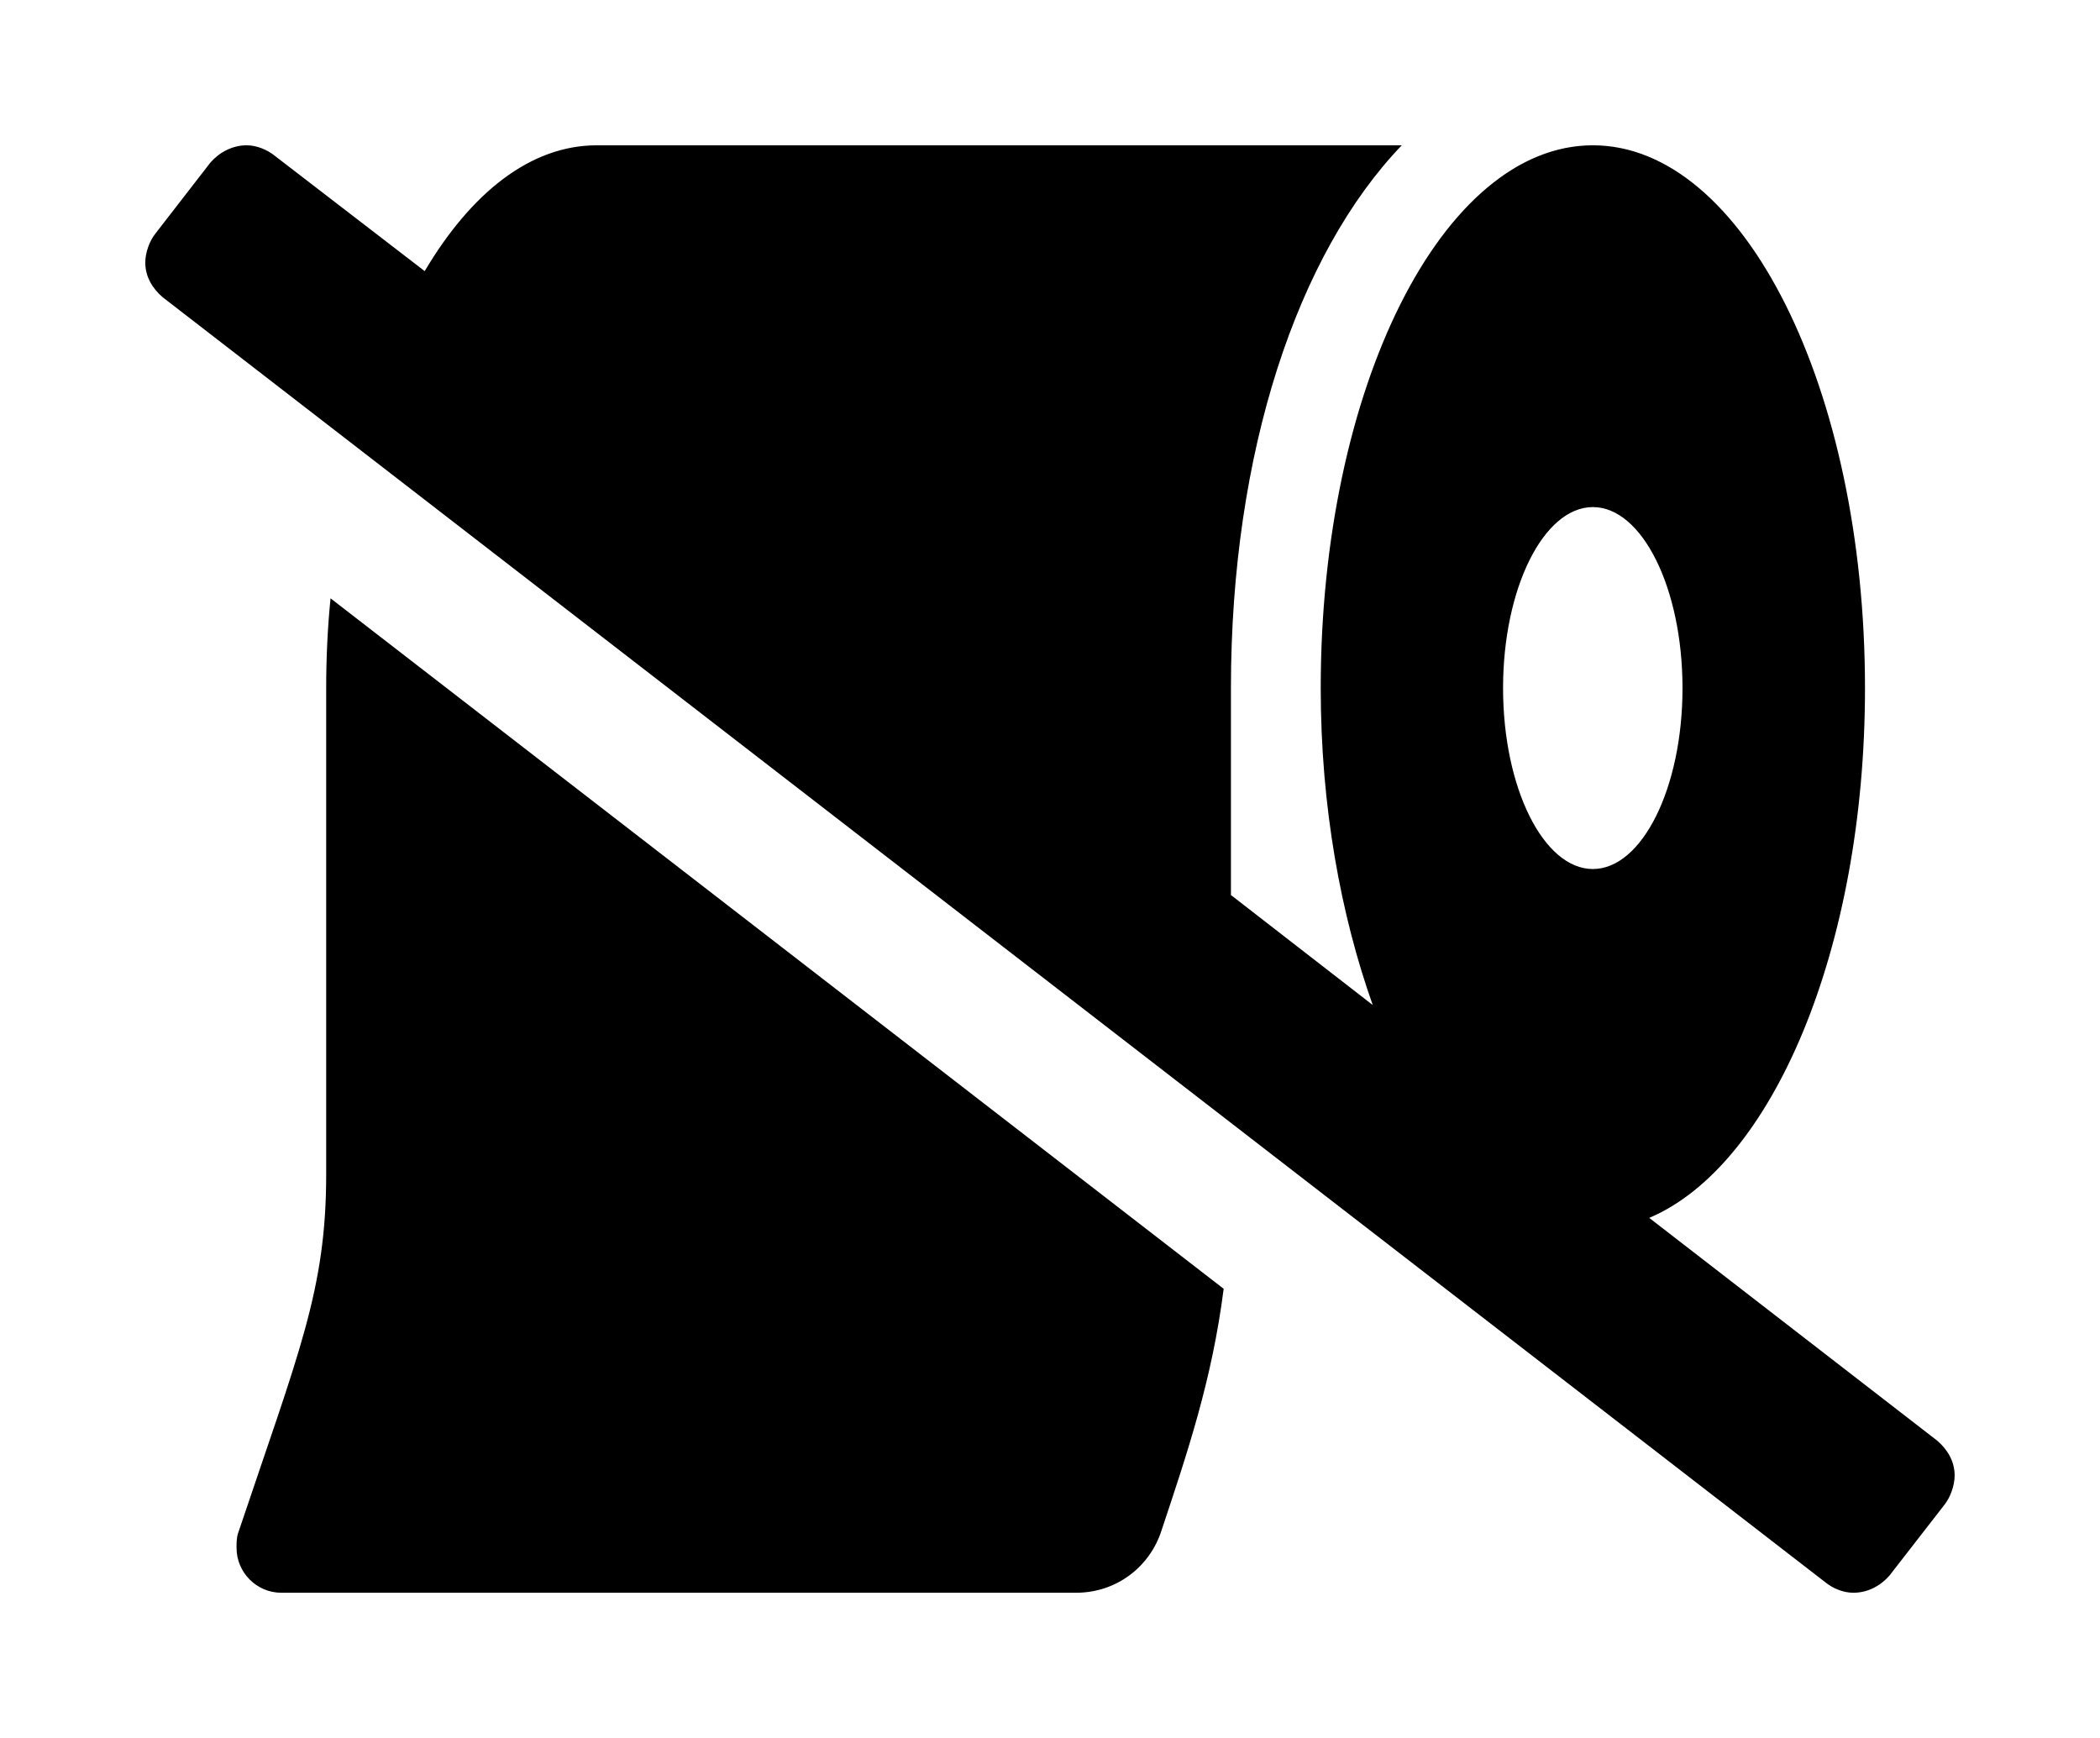 <?xml version='1.0' encoding='UTF-8'?>
<!-- This file was generated by dvisvgm 2.13.3 -->
<svg version='1.1' xmlns='http://www.w3.org/2000/svg' xmlns:xlink='http://www.w3.org/1999/xlink' viewBox='-192.6 -192.6 38.663 32'>
<title>\faToiletPaperSlash</title>
<desc Packages=''/>
<defs>
<path id='g0-121' d='M1.245-4.981V-1.634C1.245-.837 1.056-.408 .638 .837C.628 .867 .628 .907 .628 .936C.628 1.106 .767 1.245 .936 1.245H6.396H6.406C6.685 1.245 6.914 1.066 6.994 .817C7.173 .279 7.342-.219 7.422-.847L1.275-5.599C1.255-5.4 1.245-5.191 1.245-4.981ZM12.334 .199L10.351-1.335C11.198-1.694 11.836-3.188 11.836-4.981C11.836-7.044 10.999-8.717 9.963-8.717S8.09-7.044 8.09-4.981C8.09-4.164 8.229-3.417 8.448-2.8L7.472-3.557V-4.981C7.472-6.605 7.93-7.97 8.648-8.717H3.108C2.65-8.717 2.242-8.389 1.923-7.851L.887-8.648C.837-8.687 .767-8.717 .697-8.717C.598-8.717 .508-8.667 .448-8.598L.07-8.11C.03-8.06 0-7.98 0-7.91C0-7.811 .05-7.731 .12-7.671L11.567 1.176C11.616 1.215 11.686 1.245 11.756 1.245C11.856 1.245 11.945 1.196 12.005 1.126L12.384 .638C12.423 .588 12.453 .508 12.453 .438C12.453 .339 12.403 .259 12.334 .199ZM9.963-3.736C9.624-3.736 9.345-4.294 9.345-4.981S9.624-6.227 9.963-6.227S10.58-5.669 10.58-4.981S10.301-3.736 9.963-3.736Z'/>
</defs>
<g id='page1' transform='scale(2.675)'>
<use x='-71' y='-62.283' xlink:href='#g0-121'/>
</g>
</svg>
